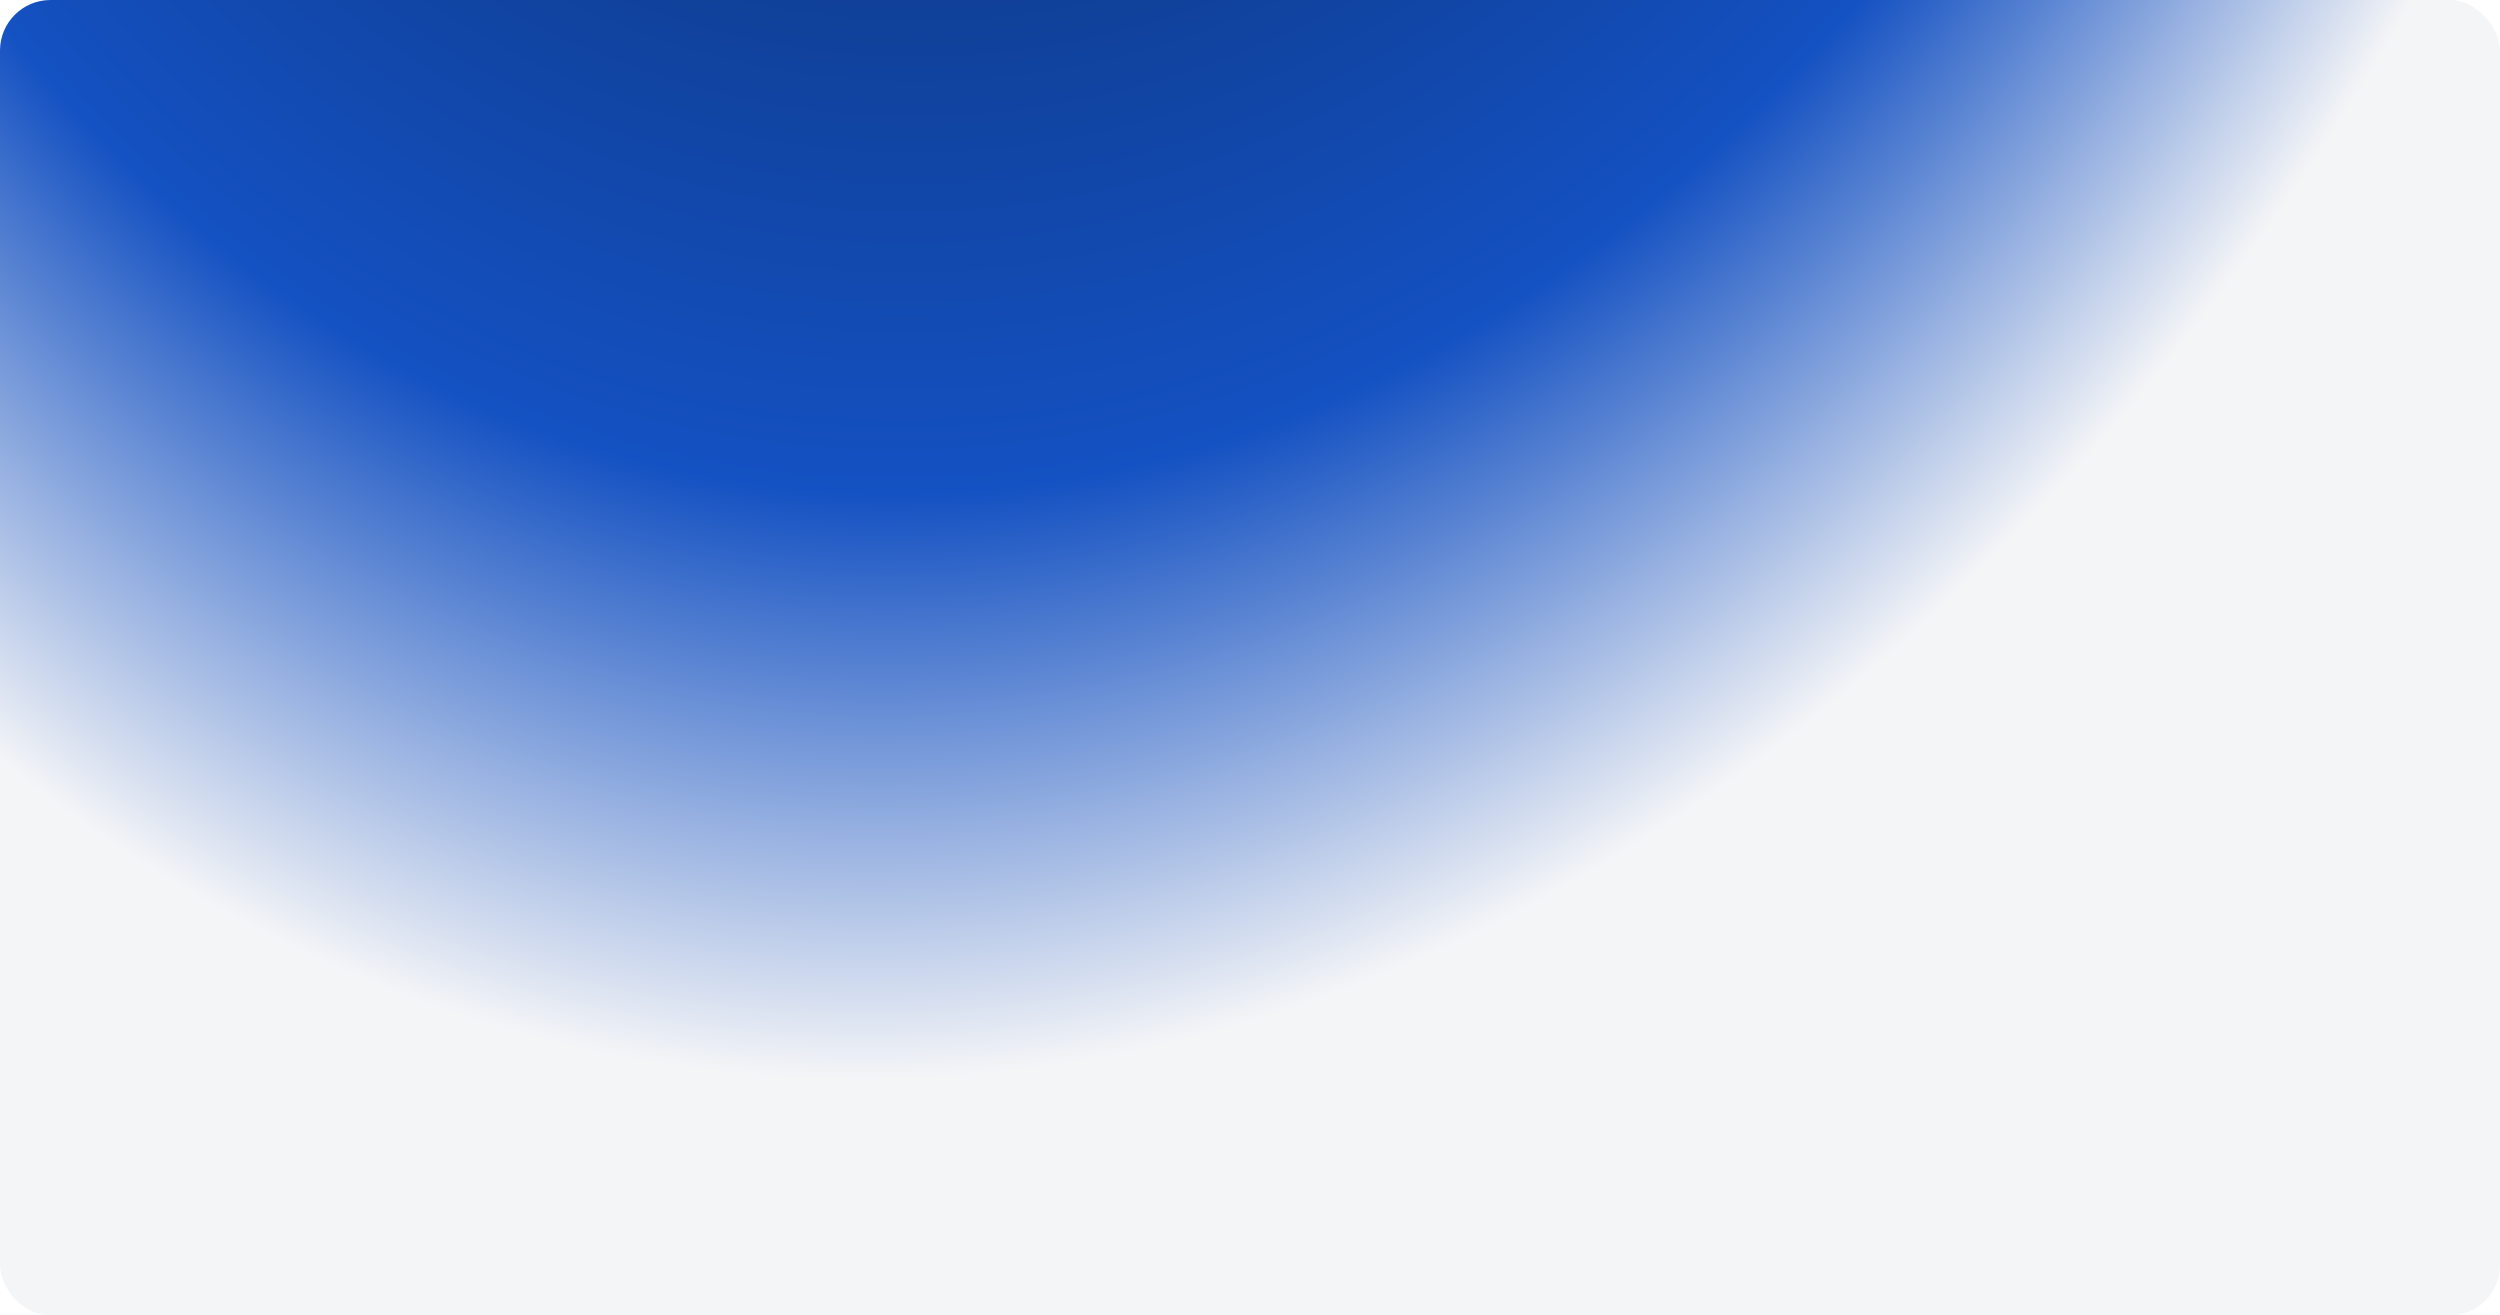 <?xml version="1.0" encoding="UTF-8"?> <svg xmlns="http://www.w3.org/2000/svg" width="1336" height="703" viewBox="0 0 1336 703" fill="none"><g filter="url(#filter0_i_76_47)" data-figma-bg-blur-radius="174.5"><rect width="1336" height="703" rx="27" fill="url(#paint0_radial_76_47)"></rect></g><defs><filter id="filter0_i_76_47" x="-174.5" y="-174.5" width="1685" height="1052" filterUnits="userSpaceOnUse" color-interpolation-filters="sRGB"><feFlood flood-opacity="0" result="BackgroundImageFix"></feFlood><feBlend mode="normal" in="SourceGraphic" in2="BackgroundImageFix" result="shape"></feBlend><feColorMatrix in="SourceAlpha" type="matrix" values="0 0 0 0 0 0 0 0 0 0 0 0 0 0 0 0 0 0 127 0" result="hardAlpha"></feColorMatrix><feOffset></feOffset><feGaussianBlur stdDeviation="37.7"></feGaussianBlur><feComposite in2="hardAlpha" operator="arithmetic" k2="-1" k3="1"></feComposite><feColorMatrix type="matrix" values="0 0 0 0 1 0 0 0 0 1 0 0 0 0 1 0 0 0 0.1 0"></feColorMatrix><feBlend mode="normal" in2="shape" result="effect1_innerShadow_76_47"></feBlend></filter><clipPath id="bgblur_0_76_47_clip_path" transform="translate(174.5 174.5)"><rect width="1336" height="703" rx="27"></rect></clipPath><radialGradient id="paint0_radial_76_47" cx="0" cy="0" r="1" gradientUnits="userSpaceOnUse" gradientTransform="translate(536 -889.5) rotate(96.208) scale(1479.68 994.449)"><stop stop-color="#020911"></stop><stop offset="0.783" stop-color="#1451C2"></stop><stop offset="1" stop-color="#F4F5F7"></stop></radialGradient></defs></svg> 